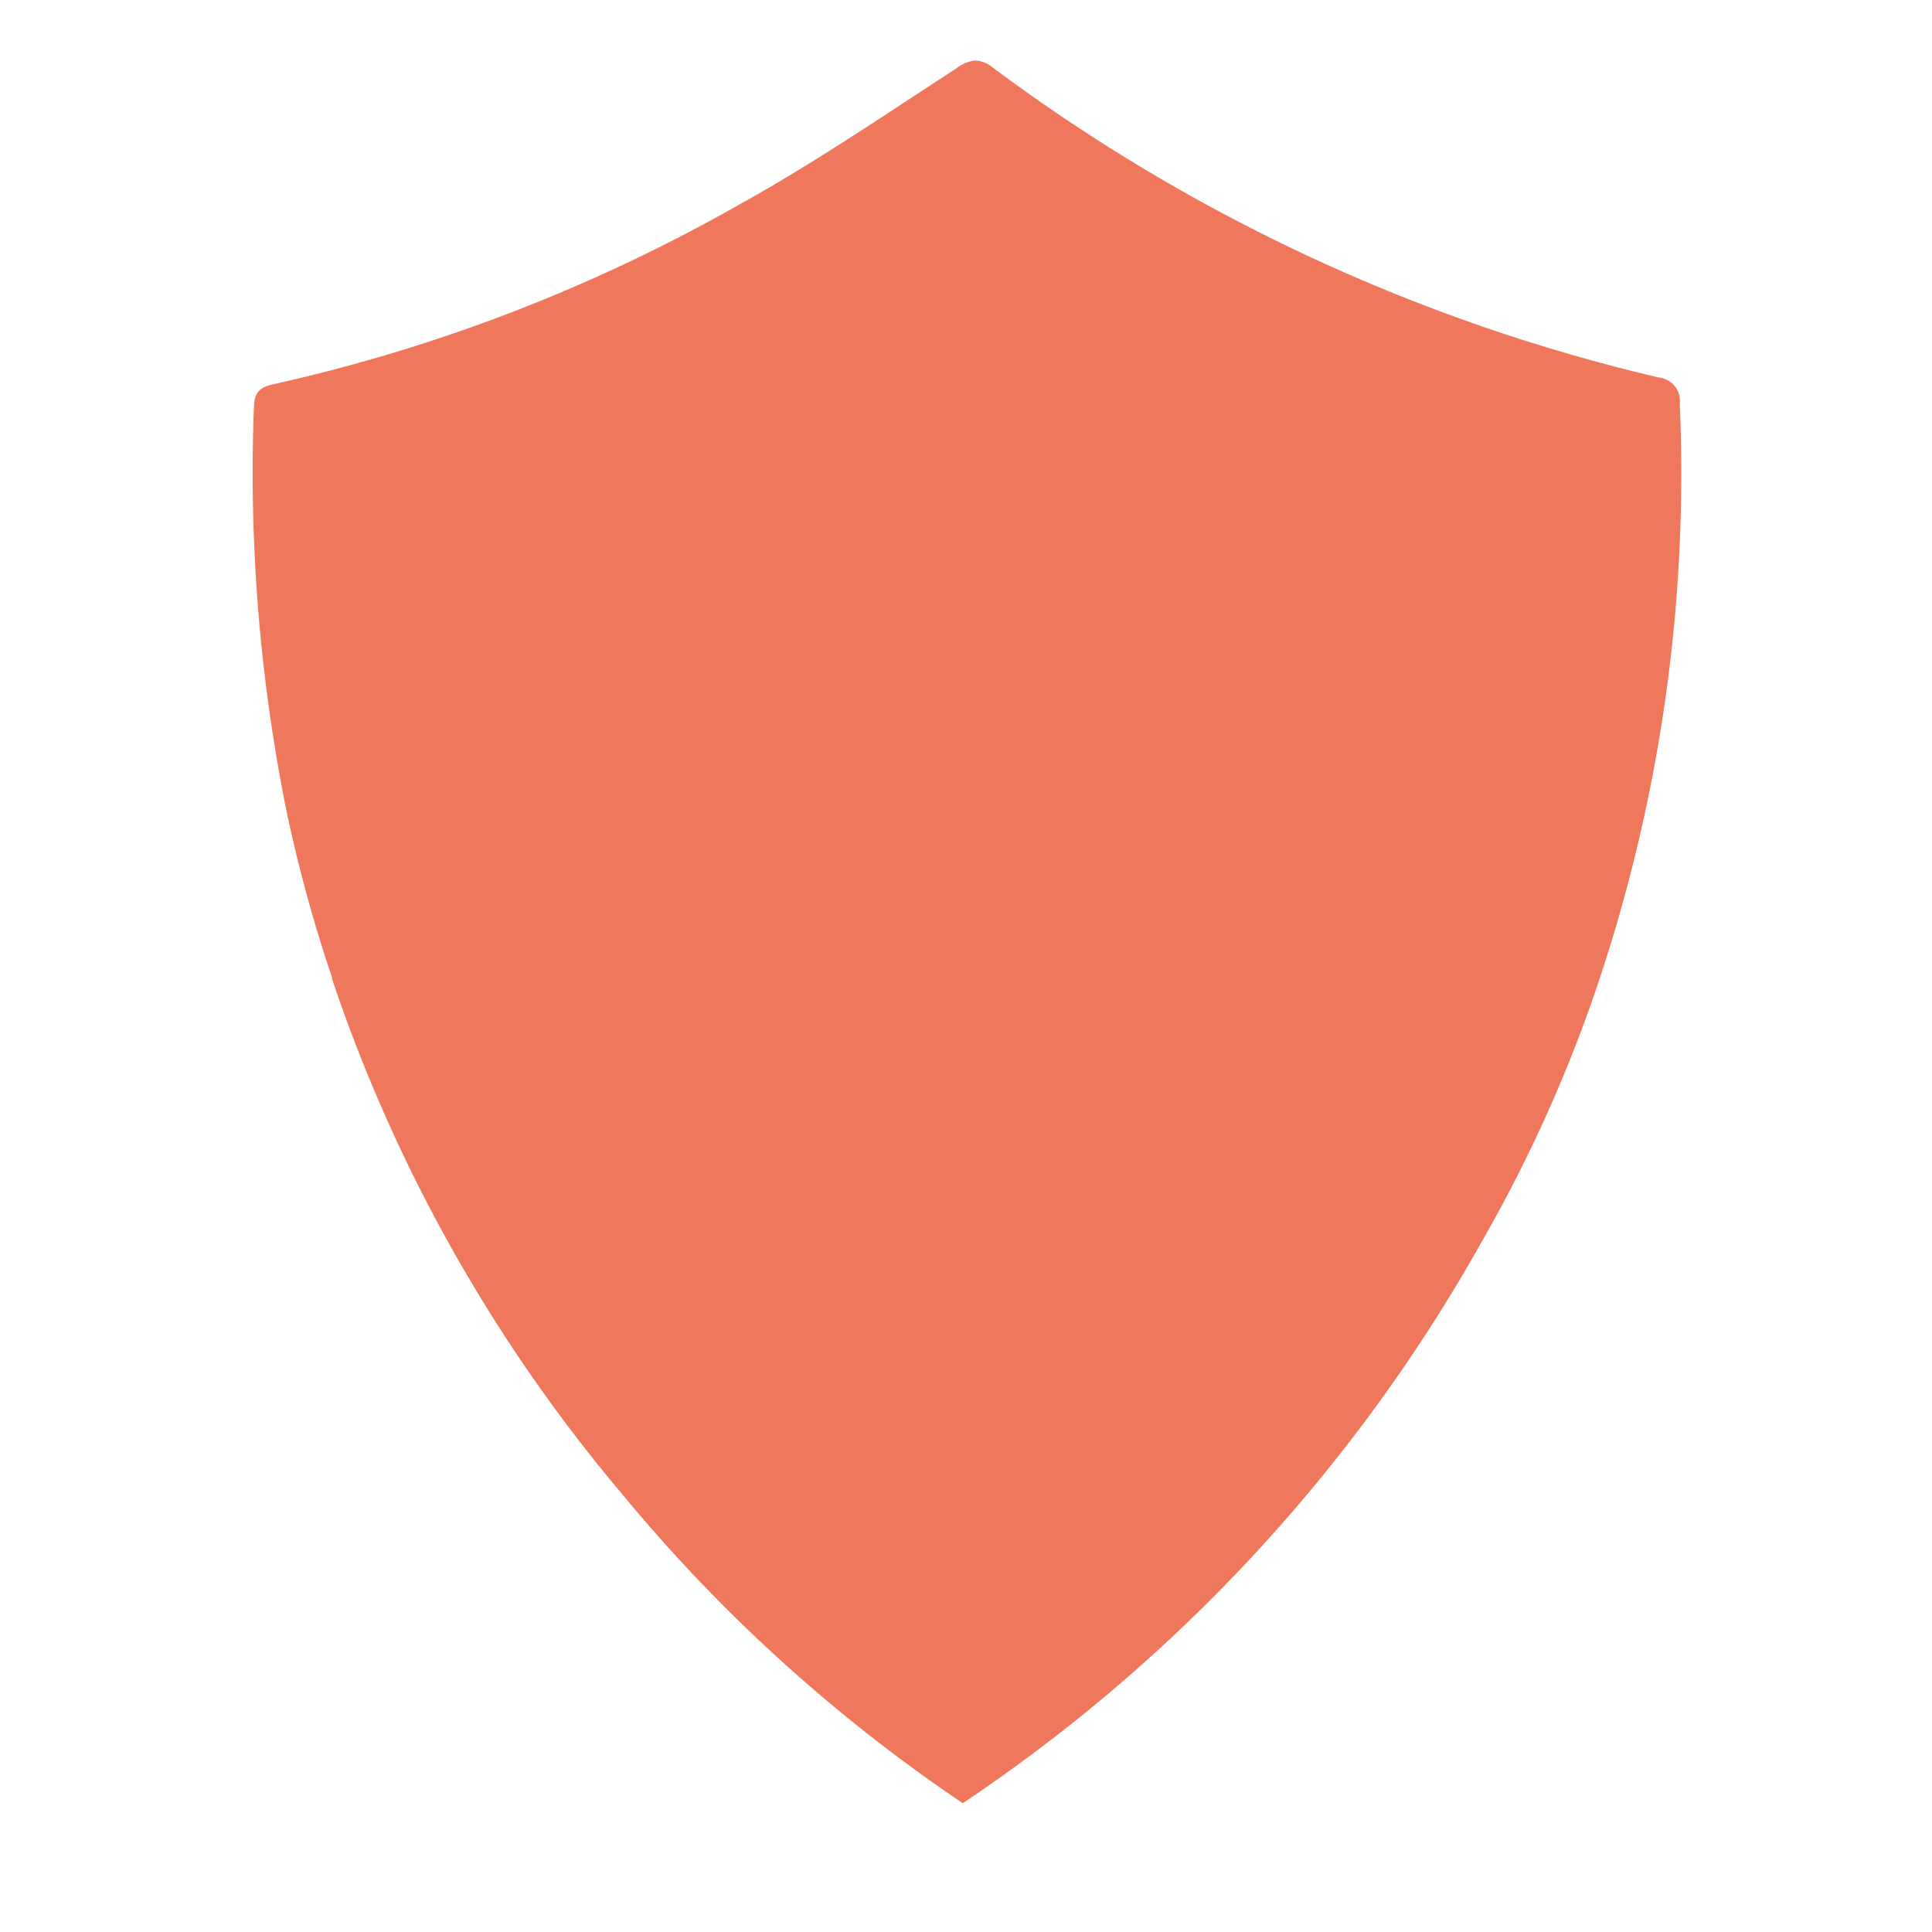 <svg xmlns="http://www.w3.org/2000/svg" viewBox="0 0 90 90"><defs><style>.a{fill:#ef775b;}</style></defs><path class="a" d="M78.25,18.81a1.1,1.1,0,0,0-1-1.23,84,84,0,0,1-31-14.43,1.35,1.35,0,0,0-.85-.33h0v0a1.75,1.75,0,0,0-.84.36c-3.3,2.14-6.56,4.37-10,6.28a78.55,78.55,0,0,1-21.78,8.43c-.54.12-.93.27-.95,1.05A79.68,79.68,0,0,0,13.31,37.6a66.91,66.91,0,0,0,2.16,7.94h0l0,.07A73.42,73.42,0,0,0,28.94,69.55,74.68,74.68,0,0,0,44.85,84v0A76.41,76.41,0,0,0,69.06,57.78a66.89,66.89,0,0,0,5.45-12.17h0A74.7,74.7,0,0,0,78.25,18.81Z"/></svg>